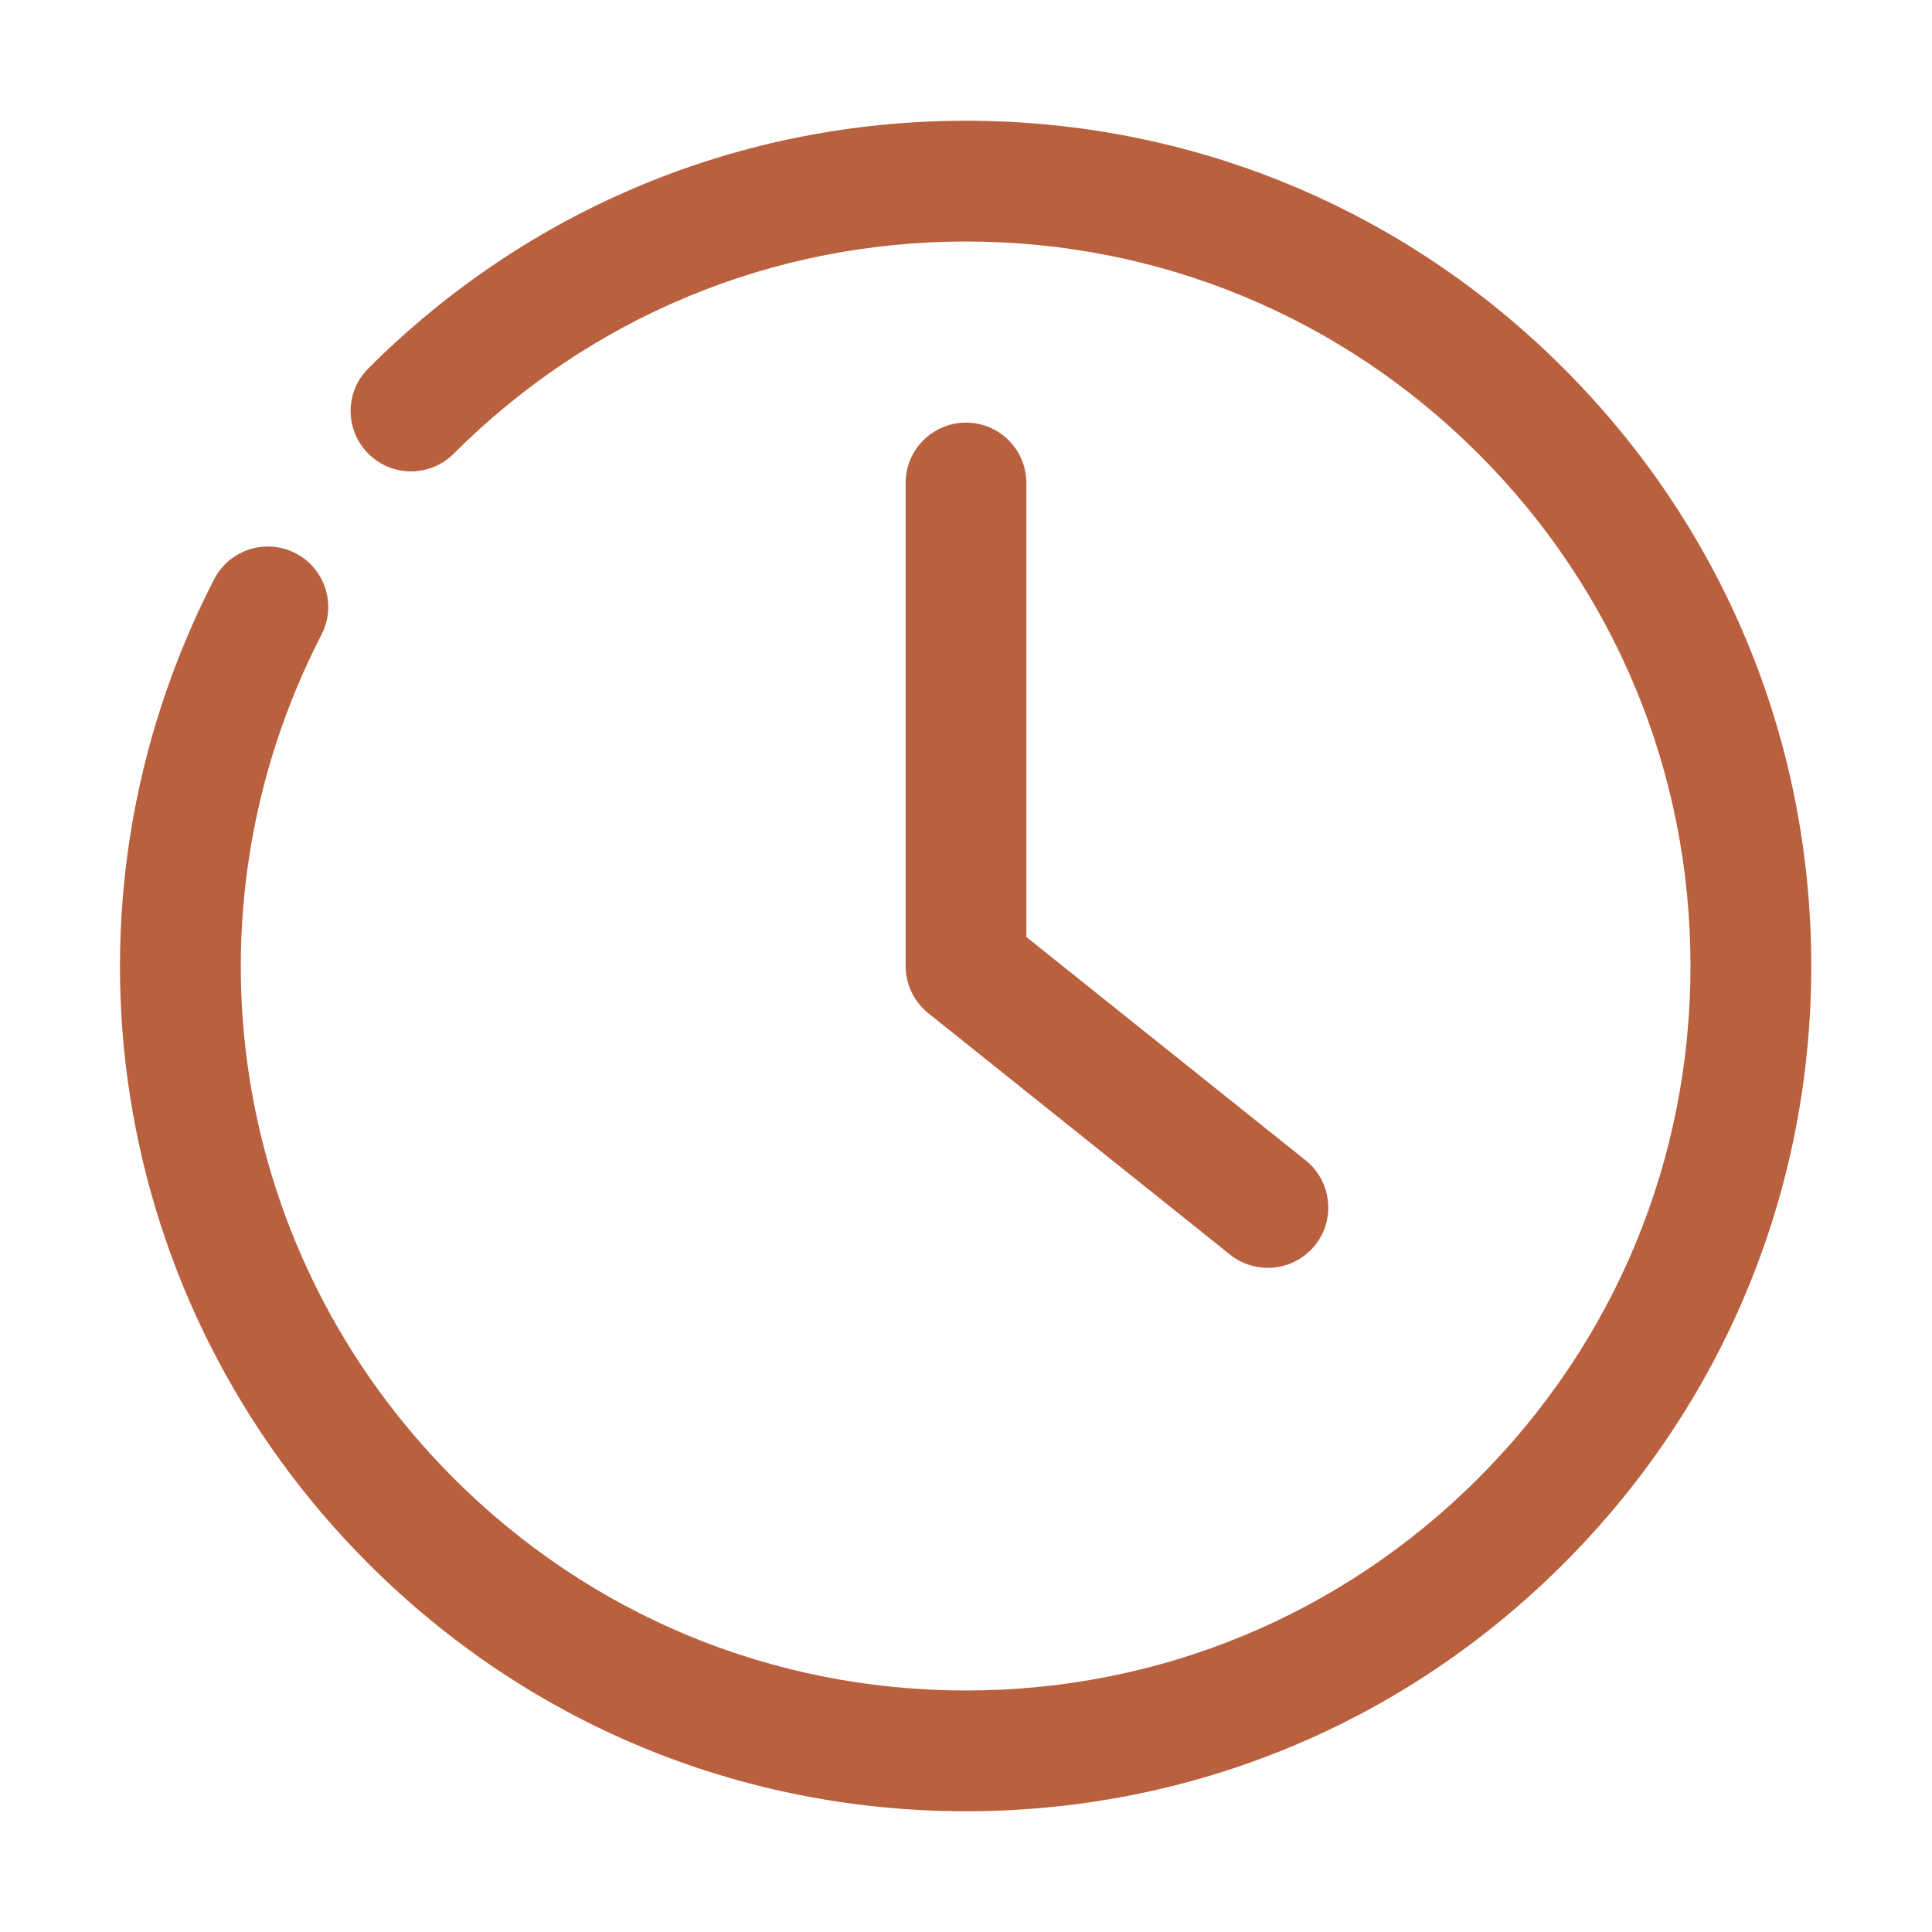 <svg width="24" height="24" viewBox="0 0 24 24" fill="none" xmlns="http://www.w3.org/2000/svg">
<g clip-path="url(#clip0_3_47)">
<path d="M12 22.5C9.195 22.5 6.559 21.408 4.576 19.424C1.334 16.183 0.564 11.269 2.66 7.196C2.85 6.828 3.301 6.683 3.67 6.872C4.039 7.061 4.184 7.513 3.994 7.883C2.197 11.373 2.857 15.585 5.636 18.364C7.336 20.064 9.595 21 12 21C14.404 21 16.664 20.064 18.364 18.364C20.063 16.663 21 14.404 21 12C21 9.595 20.064 7.336 18.364 5.636C16.663 3.937 14.405 3 12 3C9.595 3 7.336 3.937 5.636 5.636C5.343 5.929 4.869 5.929 4.576 5.636C4.282 5.343 4.282 4.869 4.576 4.576C6.559 2.593 9.195 1.5 12 1.5C14.805 1.5 17.442 2.593 19.424 4.576C21.408 6.559 22.5 9.195 22.5 12C22.5 14.804 21.408 17.441 19.424 19.424C17.442 21.408 14.805 22.5 12 22.5Z" fill="#B9603E"/>
<path d="M15.749 15.75C15.585 15.75 15.42 15.697 15.281 15.586L11.531 12.586C11.354 12.443 11.25 12.228 11.25 12V6C11.25 5.586 11.586 5.25 12 5.25C12.414 5.25 12.75 5.586 12.75 6V11.64L16.219 14.414C16.542 14.674 16.595 15.146 16.336 15.469C16.187 15.653 15.97 15.75 15.749 15.75Z" fill="#B9603E"/>
</g>
<defs>
<clipPath id="clip0_3_47">
<rect width="24" height="24" fill="white"/>
</clipPath>
</defs>
</svg>
